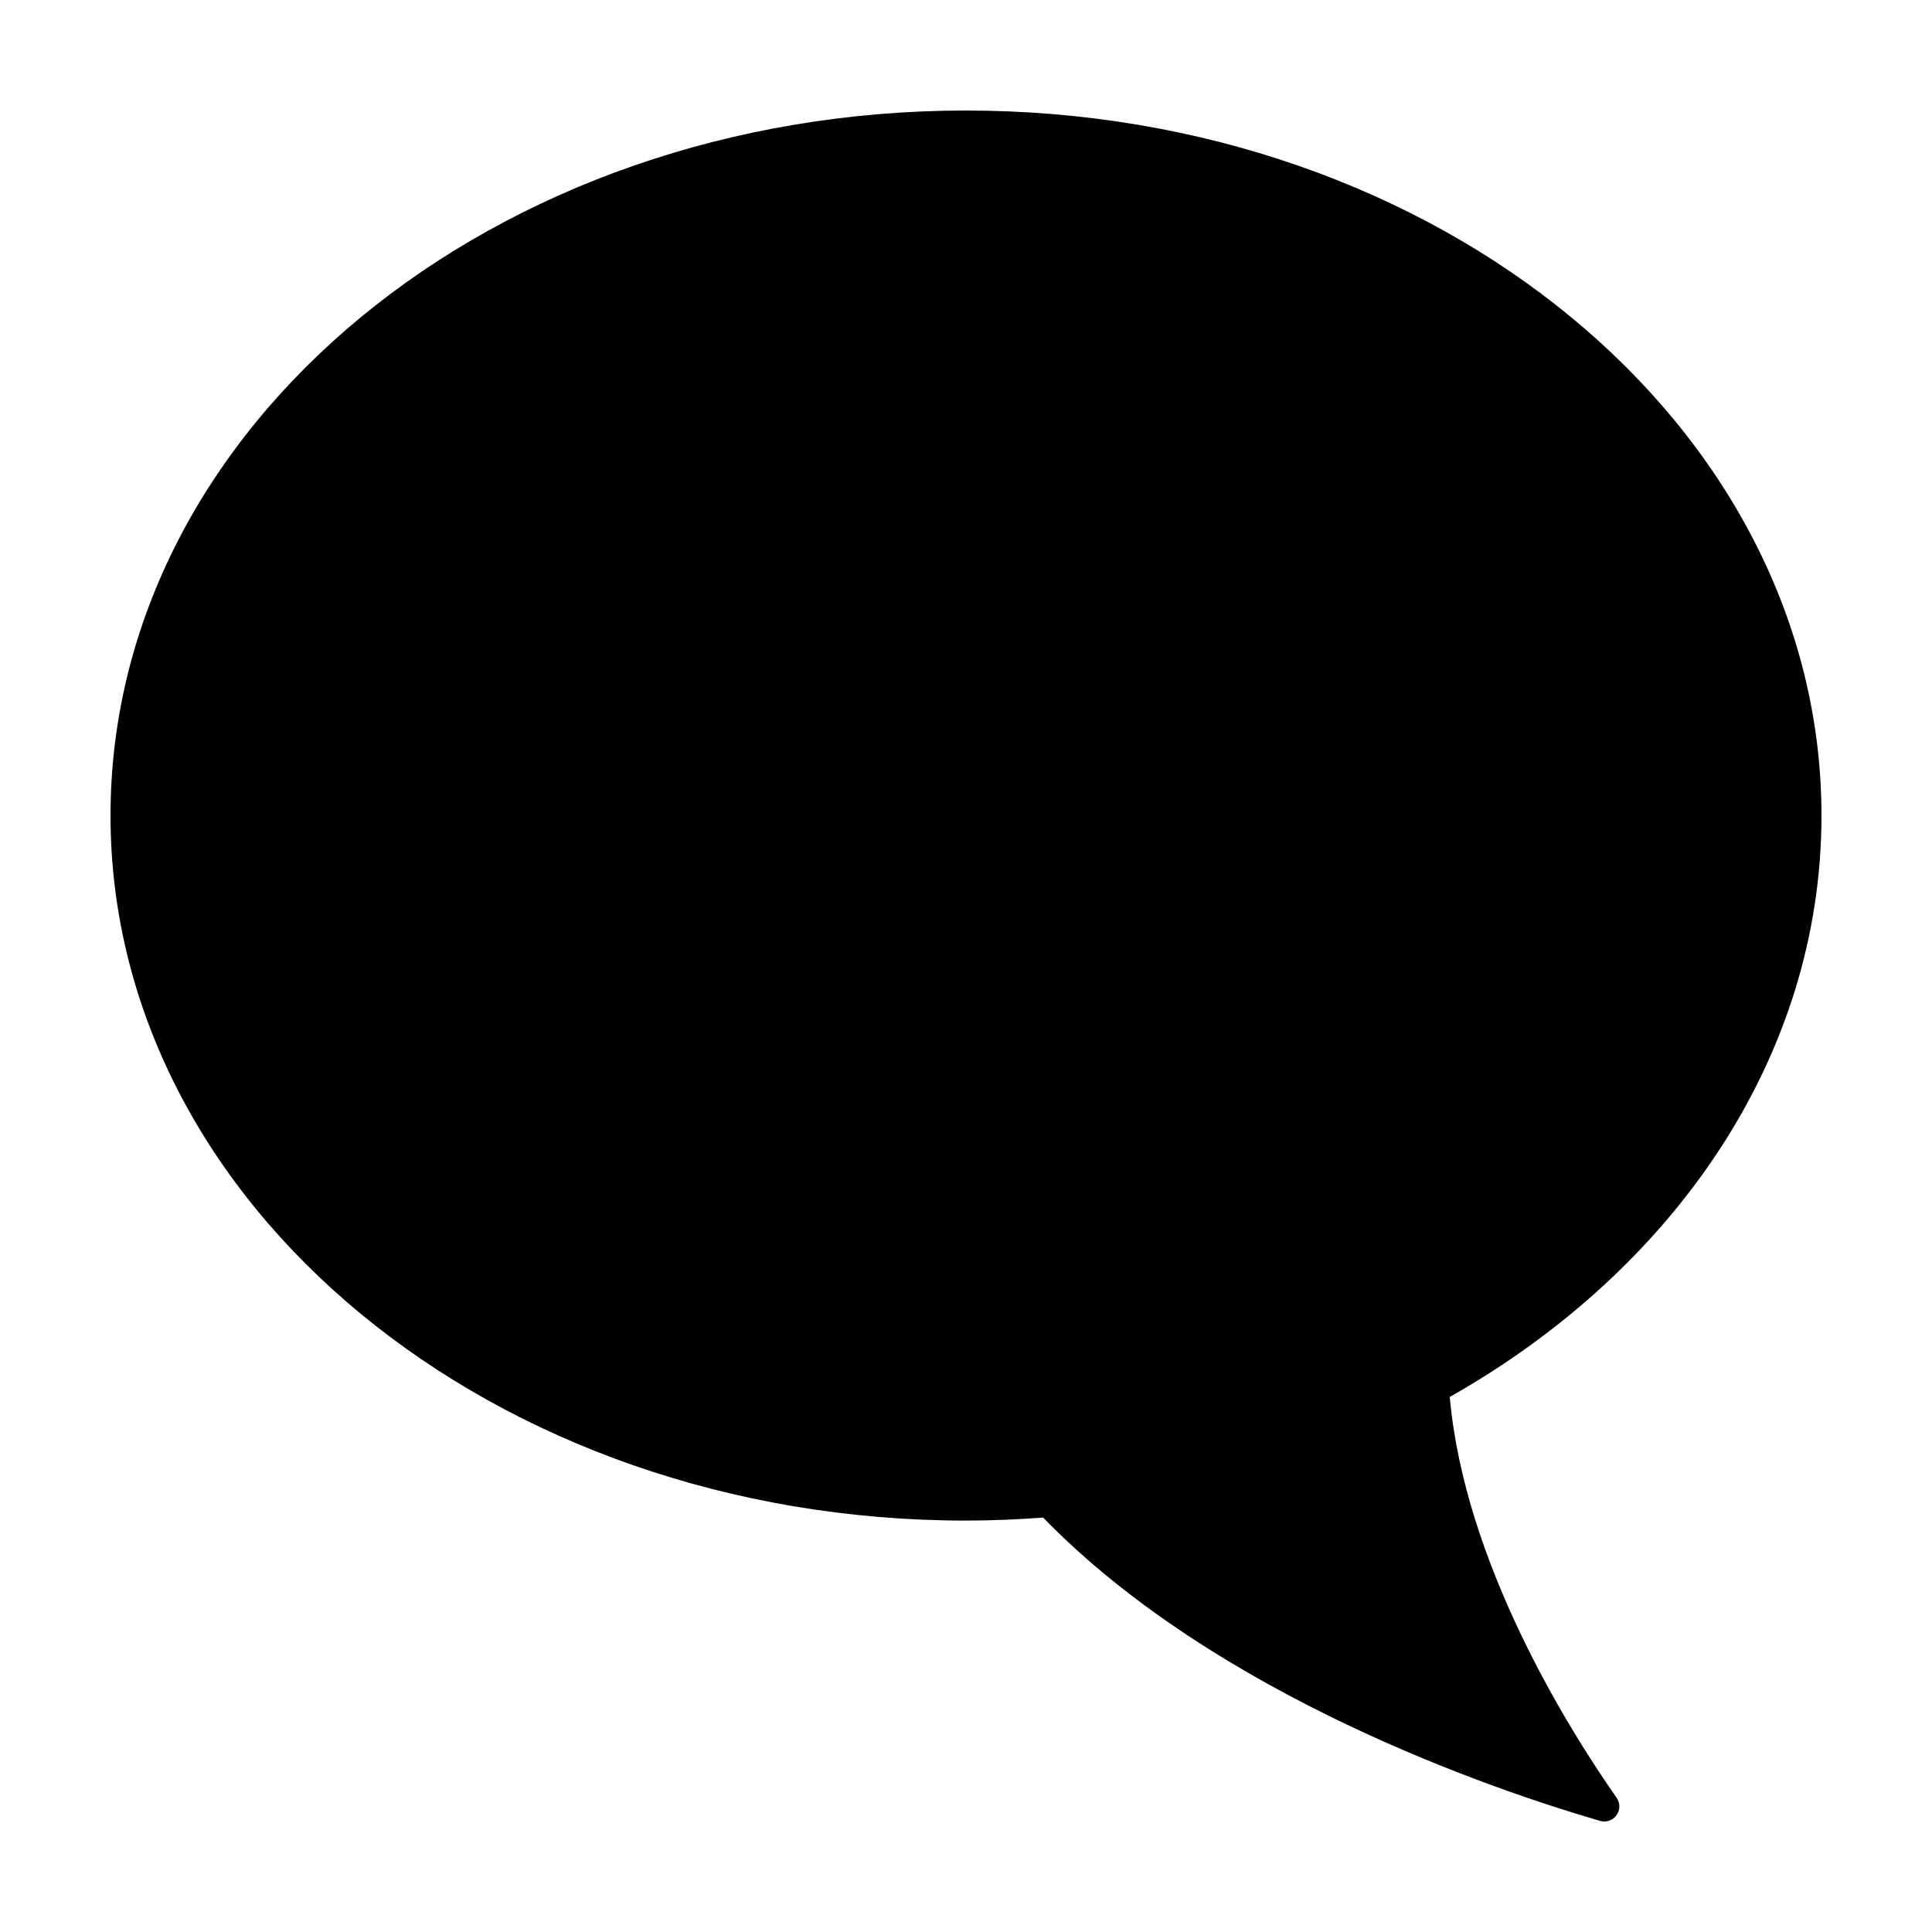 <?xml version="1.0" encoding="UTF-8"?>
<!-- Uploaded to: ICON Repo, www.svgrepo.com, Generator: ICON Repo Mixer Tools -->
<svg fill="#000000" width="800px" height="800px" version="1.1" viewBox="144 144 512 512" xmlns="http://www.w3.org/2000/svg">
 <path d="m400 173.29c-125.21 0-226.71 83.648-226.71 186.84s101.5 186.84 226.71 186.84c6.894 0 13.703-0.297 20.441-0.793 46.074 47.398 119.79 72.293 147.6 80.379h-0.004c1.629 0.473 3.383-0.137 4.367-1.52 0.984-1.383 0.984-3.238 0.004-4.625-12.918-18.477-40.289-62.234-44.207-106.2 59.48-33.676 98.508-90.113 98.508-154.08 0-103.19-101.5-186.84-226.71-186.84z"/>
</svg>
